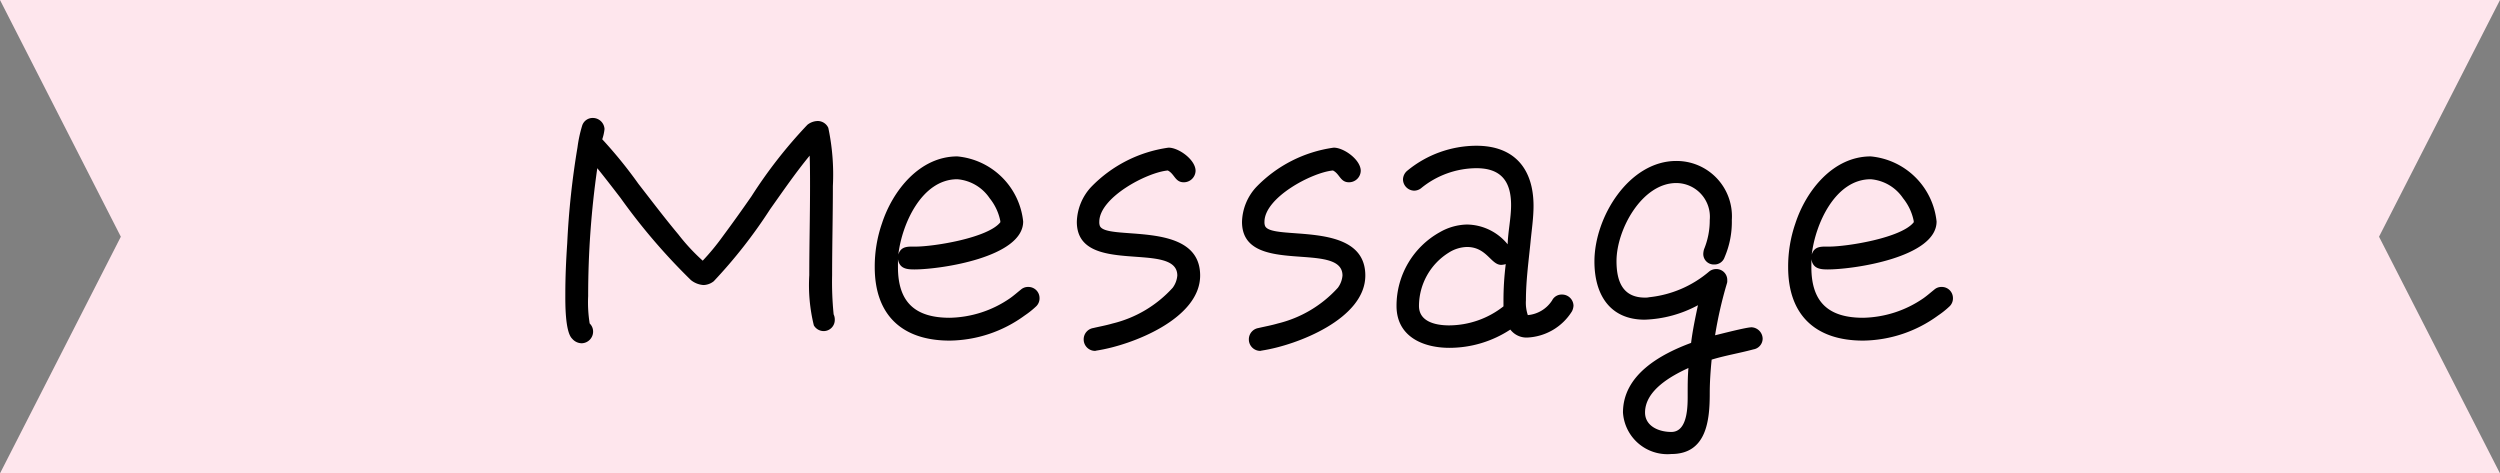 <svg xmlns="http://www.w3.org/2000/svg" width="131.376" height="24.877" viewBox="0 0 131.376 24.877">
  <rect x="0" y="0" width="131.376" height="24.877" fill="#808080" stroke="none"/>
  <g id="グループ_8921" data-name="グループ 8921" transform="translate(-434.812 -3730.689)">
    <path id="パス_112684" data-name="パス 112684" d="M.75.75,7.1,13.189.75,25.627H132.126l-6.357-12.438L132.126.75Z" transform="translate(434.062 3729.939)" fill="#fee6ed"/>
    <path id="パス_112694" data-name="パス 112694" d="M15.68-2.64a.639.639,0,0,0-.06-.28,17.061,17.061,0,0,1-.08-2.06c0-1.56.04-3.12.04-4.68a11.877,11.877,0,0,0-.24-3.06.615.615,0,0,0-.56-.36.9.9,0,0,0-.54.2A24.921,24.921,0,0,0,11.3-9.12c-.5.72-1,1.42-1.52,2.12A12.416,12.416,0,0,1,8.74-5.74,10.467,10.467,0,0,1,7.46-7.12c-.72-.86-1.4-1.76-2.1-2.66a23.674,23.674,0,0,0-1.9-2.34,2.359,2.359,0,0,0,.12-.54.616.616,0,0,0-.62-.58.576.576,0,0,0-.56.42,6.969,6.969,0,0,0-.24,1.12,42.648,42.648,0,0,0-.54,5.04c-.06.88-.1,1.78-.1,2.66,0,.46-.02,2,.36,2.36a.668.668,0,0,0,.5.24.615.615,0,0,0,.6-.6.588.588,0,0,0-.18-.44,6.963,6.963,0,0,1-.08-1.44A47.041,47.041,0,0,1,3.2-10.6c.42.52.82,1.04,1.22,1.56a32.136,32.136,0,0,0,3.7,4.32,1.184,1.184,0,0,0,.66.26.9.9,0,0,0,.54-.2,26.267,26.267,0,0,0,2.96-3.78c.68-.96,1.34-1.92,2.08-2.82.02.54.02,1.08.02,1.62,0,1.56-.04,3.1-.04,4.66a8.848,8.848,0,0,0,.24,2.64.6.6,0,0,0,.52.3A.585.585,0,0,0,15.68-2.64ZM26.44-3.78a.585.585,0,0,0-.6-.58.561.561,0,0,0-.38.14c-.2.16-.38.32-.58.46a5.764,5.764,0,0,1-3.16,1.02C19.9-2.74,19-3.56,19-5.4v-.42c.08.5.46.54.86.54,1.38,0,5.72-.64,5.72-2.52a3.836,3.836,0,0,0-3.46-3.42c-1.98,0-3.4,1.8-3.96,3.52a6.936,6.936,0,0,0-.38,2.3c0,2.52,1.44,3.86,3.94,3.86a6.8,6.8,0,0,0,3.94-1.32,4.513,4.513,0,0,0,.58-.46A.579.579,0,0,0,26.44-3.78ZM24.38-7.82v.06c-.64.82-3.48,1.28-4.46,1.28-.38,0-.76-.04-.9.42.18-1.58,1.22-3.96,3.1-3.96a2.273,2.273,0,0,1,1.7,1A2.758,2.758,0,0,1,24.38-7.82Zm10.5,2.86c0-3-5.06-1.76-5.28-2.64a.554.554,0,0,1-.02-.18c0-1.28,2.5-2.6,3.6-2.7.36.18.38.62.84.62a.619.619,0,0,0,.62-.6c0-.58-.88-1.22-1.42-1.22A6.99,6.99,0,0,0,29.14-9.6a2.8,2.8,0,0,0-.74,1.82c0,2.9,5.28.96,5.28,2.82a1.256,1.256,0,0,1-.24.64,6.25,6.25,0,0,1-3.16,1.88c-.34.1-.68.16-1.02.24a.6.6,0,0,0-.5.6.6.6,0,0,0,.6.6c.02,0,.08-.02.1-.02C31.28-1.3,34.88-2.68,34.88-4.96Zm8.68,0c0-3-5.06-1.76-5.28-2.64a.554.554,0,0,1-.02-.18c0-1.28,2.5-2.6,3.6-2.7.36.18.38.62.84.62a.619.619,0,0,0,.62-.6c0-.58-.88-1.22-1.42-1.22A6.99,6.99,0,0,0,37.82-9.6a2.8,2.8,0,0,0-.74,1.82c0,2.9,5.28.96,5.28,2.82a1.256,1.256,0,0,1-.24.64,6.25,6.25,0,0,1-3.16,1.88c-.34.1-.68.16-1.02.24a.6.6,0,0,0-.5.6.6.6,0,0,0,.6.6c.02,0,.08-.02.1-.02C39.96-1.3,43.56-2.68,43.56-4.96ZM54.5-3.38a.6.6,0,0,0-.6-.58.559.559,0,0,0-.52.3,1.693,1.693,0,0,1-1.28.78,2.045,2.045,0,0,1-.1-.78c0-1.02.14-2.04.24-3.04.06-.64.16-1.28.16-1.92,0-1.94-1-3.16-3-3.16a5.737,5.737,0,0,0-3.62,1.3.619.619,0,0,0-.24.46.6.6,0,0,0,.58.6.6.6,0,0,0,.36-.12A4.627,4.627,0,0,1,49.4-10.6c1.3,0,1.82.7,1.82,1.94,0,.68-.16,1.38-.18,2.06A2.8,2.8,0,0,0,48.9-7.64a2.98,2.98,0,0,0-1.42.4A4.425,4.425,0,0,0,45.2-3.36c0,1.6,1.38,2.2,2.78,2.2a5.834,5.834,0,0,0,3.2-.96,1.071,1.071,0,0,0,.88.42,2.921,2.921,0,0,0,2.36-1.38A.741.741,0,0,0,54.5-3.38ZM50.94-5.56a15.465,15.465,0,0,0-.12,1.92v.3a4.648,4.648,0,0,1-2.86,1c-.68,0-1.58-.18-1.58-1.02a3.316,3.316,0,0,1,1.56-2.8,1.869,1.869,0,0,1,.96-.3c1.04,0,1.26.94,1.8.94A1,1,0,0,0,50.94-5.56Zm13.5,3.92a.612.612,0,0,0-.58-.6c-.28,0-1.58.34-1.92.42a21.385,21.385,0,0,1,.62-2.72.39.39,0,0,0,.02-.16A.573.573,0,0,0,62-5.3a.6.6,0,0,0-.36.12,5.778,5.778,0,0,1-3.16,1.36.9.9,0,0,1-.22.02c-1.14,0-1.5-.8-1.5-1.92,0-1.66,1.34-4.1,3.14-4.1a1.772,1.772,0,0,1,1.76,1.94,3.988,3.988,0,0,1-.3,1.54,1,1,0,0,0-.04.24.552.552,0,0,0,.58.56.558.558,0,0,0,.54-.38,4.694,4.694,0,0,0,.38-1.96,2.907,2.907,0,0,0-2.92-3.1c-2.48,0-4.3,2.94-4.3,5.28,0,1.78.84,3.06,2.64,3.06a6.308,6.308,0,0,0,2.8-.76c-.14.66-.28,1.32-.36,1.98C59.06-.82,57.1.26,57.1,2.24a2.341,2.341,0,0,0,2.54,2.18c1.86,0,2.02-1.78,2.02-3.18,0-.58.04-1.18.1-1.78.72-.22,1.46-.34,2.2-.54A.576.576,0,0,0,64.44-1.64ZM60.54-.1c-.04.46-.04.9-.04,1.34,0,.56.04,2.02-.86,2.02-.68,0-1.38-.32-1.38-1.02C58.26,1.08,59.62.32,60.54-.1Zm13.9-3.68a.585.585,0,0,0-.6-.58.561.561,0,0,0-.38.14c-.2.16-.38.32-.58.46a5.764,5.764,0,0,1-3.16,1.02C67.9-2.74,67-3.56,67-5.4v-.42c.08.5.46.54.86.54,1.38,0,5.72-.64,5.72-2.52a3.837,3.837,0,0,0-3.46-3.42c-1.98,0-3.4,1.8-3.96,3.52a6.936,6.936,0,0,0-.38,2.3c0,2.52,1.44,3.86,3.94,3.86a6.8,6.8,0,0,0,3.94-1.32,4.513,4.513,0,0,0,.58-.46A.579.579,0,0,0,74.44-3.78ZM72.38-7.82v.06c-.64.82-3.48,1.28-4.46,1.28-.38,0-.76-.04-.9.42.18-1.58,1.22-3.96,3.1-3.96a2.273,2.273,0,0,1,1.7,1A2.758,2.758,0,0,1,72.38-7.82Z" transform="translate(463 3750.128)"/>
  </g>
</svg>
